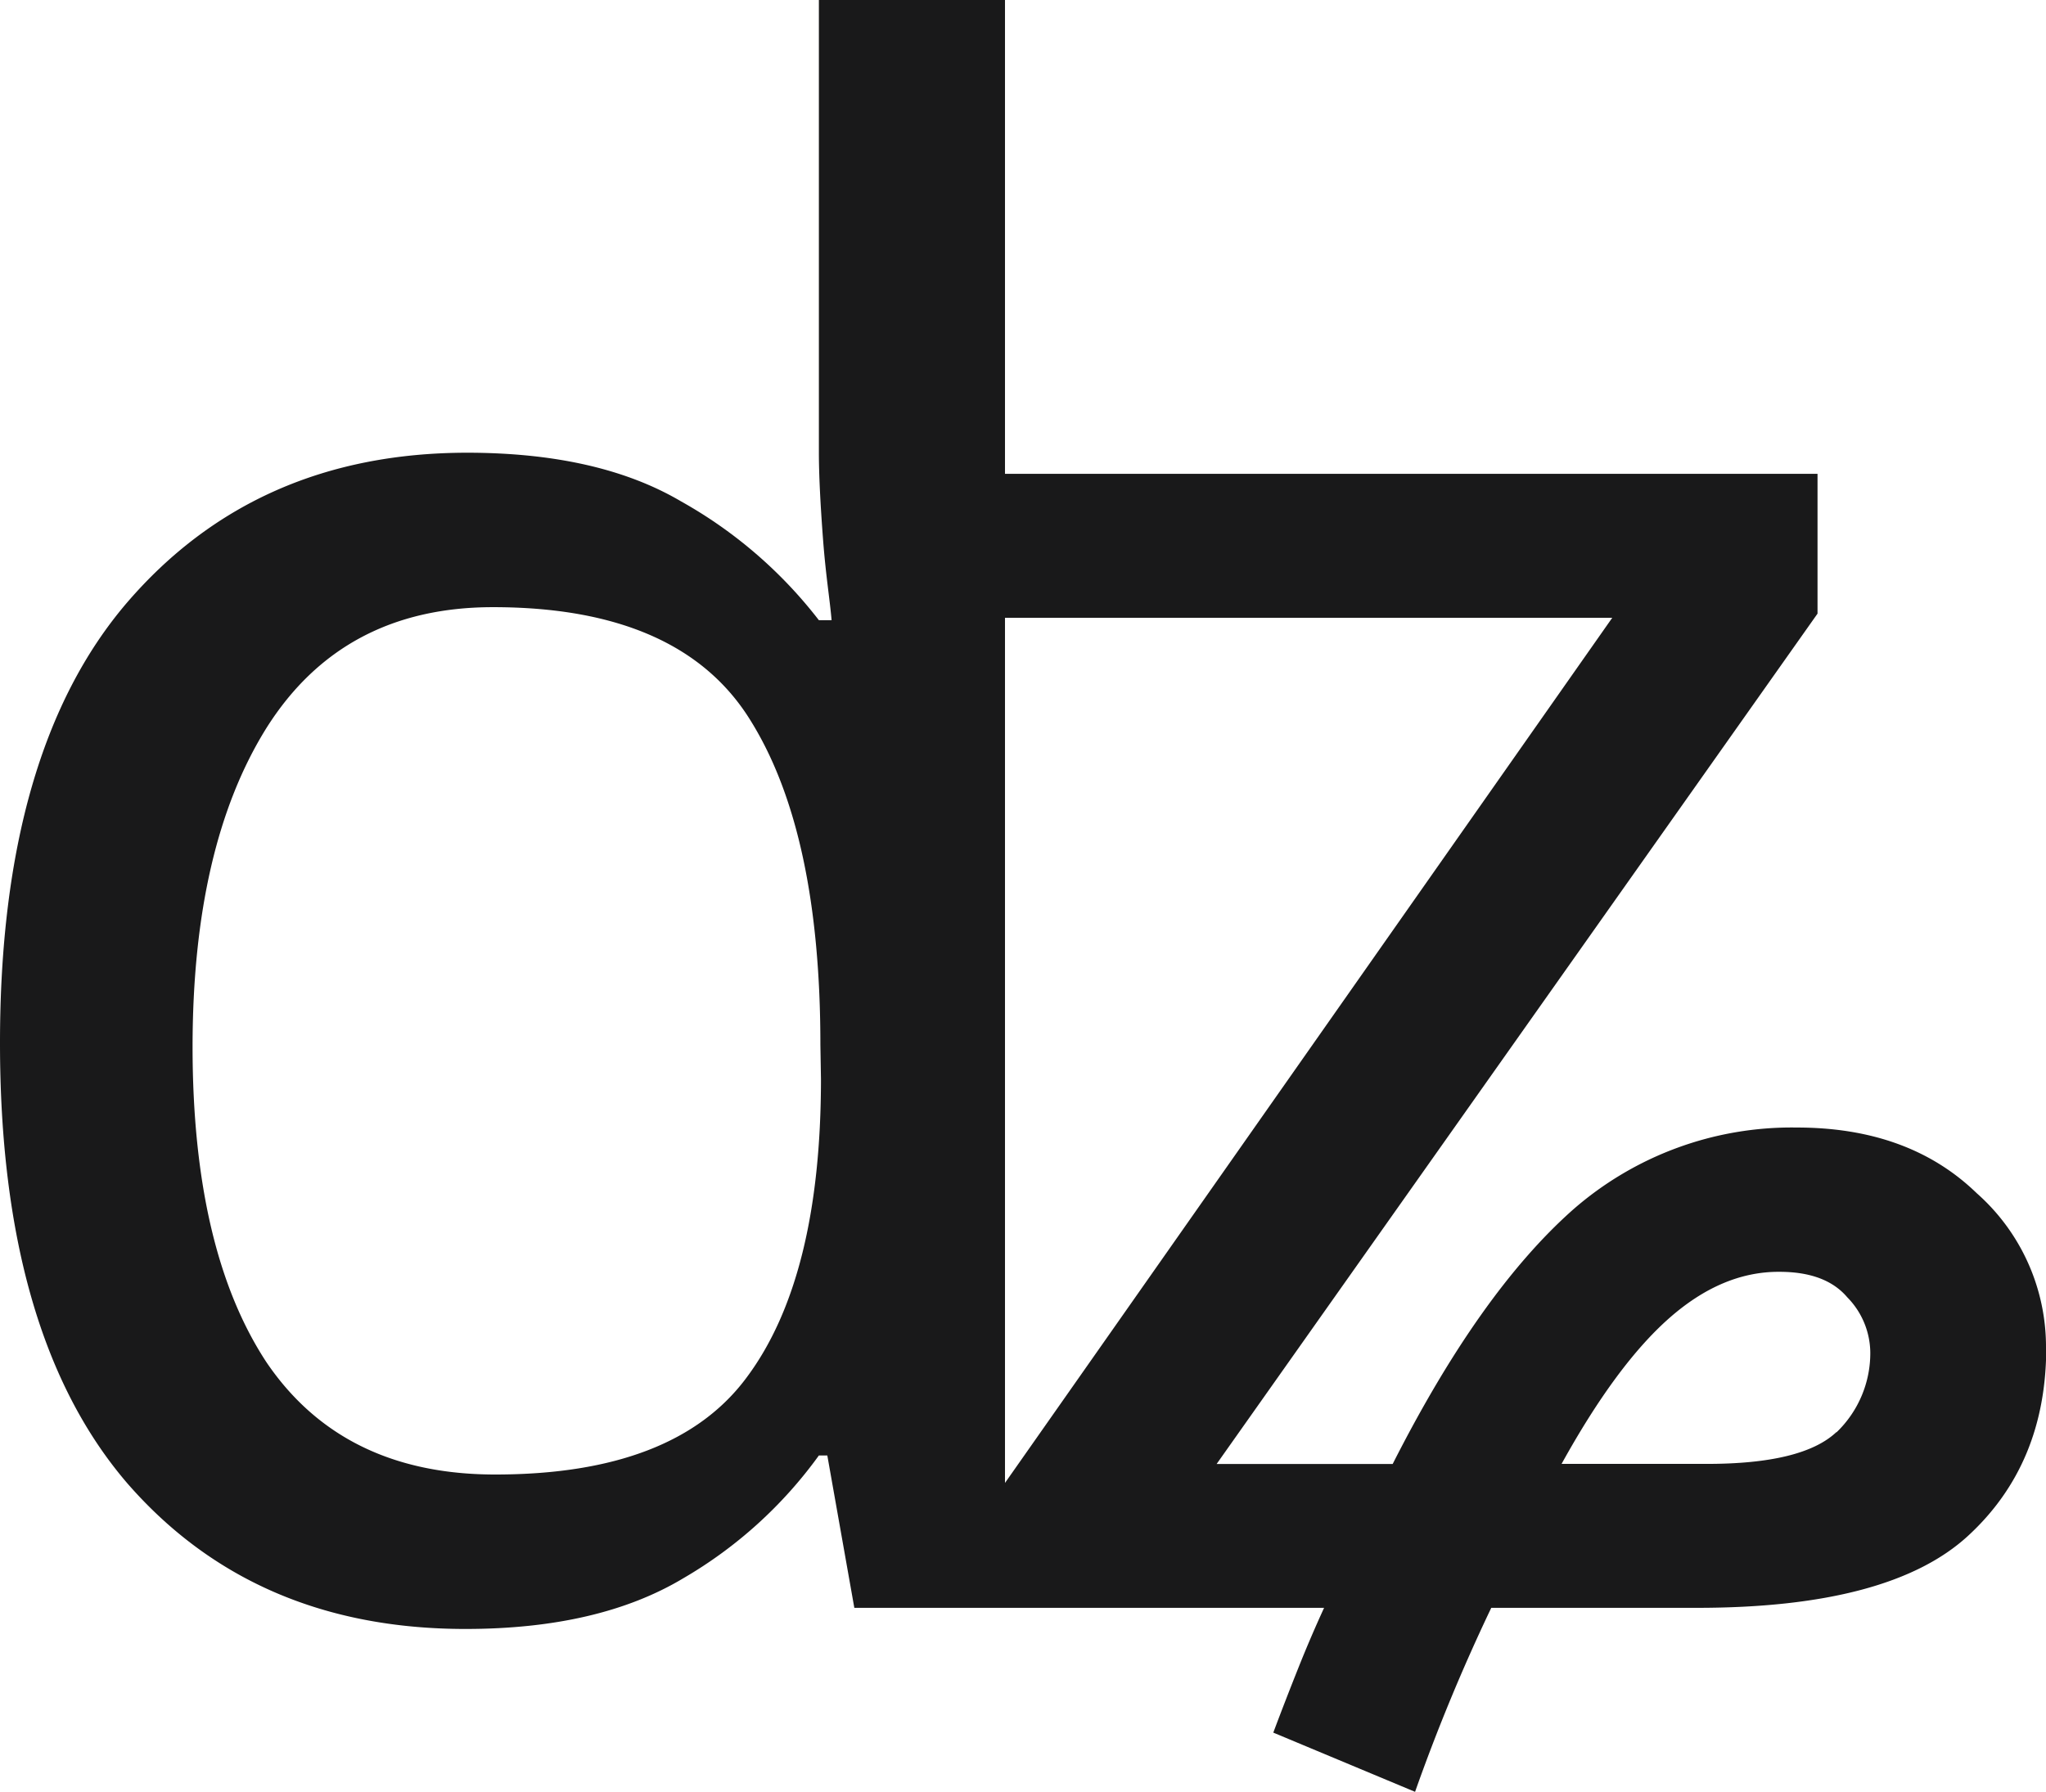 <?xml version="1.0" encoding="UTF-8"?> <svg xmlns="http://www.w3.org/2000/svg" viewBox="0 0 177.22 155.23"><defs><style>.cls-1{fill:#19191a;}</style></defs><g id="Слой_2" data-name="Слой 2"><g id="Слой_1-2" data-name="Слой 1"><path class="cls-1" d="M177.22,116.74a17.75,17.75,0,0,0-6-13.37q-5.87-5.69-15.58-5.69a28.76,28.76,0,0,0-19.43,7.15q-8.05,7.15-15.58,22H105.38l52.05-73.67V41.05H87.05V0H70.93V39.22c0,1.83.12,4.34.36,7.51s.61,5.38.74,7h-1.1A39.29,39.29,0,0,0,59,43.44q-7.14-4.21-18.51-4.22-18.33,0-29.5,13Q0,65.07,0,90.35t11,38.12q11,12.65,29.32,12.65,11.55,0,18.88-4.4a38.11,38.11,0,0,0,11.73-10.63h.73L74,139.29h40.69c-.73,1.59-1.47,3.3-2.2,5.13s-1.47,3.73-2.2,5.68l12.28,5.13a162.56,162.56,0,0,1,6.6-15.94H147q16.68,0,23.46-6.23t6.78-16.31ZM71.11,93.47q0,17.22-6.42,25.84-6.22,8.43-21.8,8.43-13.2,0-19.8-9.71-6.4-9.72-6.41-27.31,0-17.41,6.41-27.67Q29.69,52.6,42.7,52.6q16.32,0,22.36,9.9,6,9.7,6,28ZM87.05,53.52h52.6l-52.6,74.95Zm72,70.56q-2.93,2.74-11.18,2.74H135.26q4.76-8.61,9.34-12.64t9.53-4q4,0,5.87,2.2a6.92,6.92,0,0,1,2,4.76A9.51,9.51,0,0,1,159.08,124.08Z"></path></g></g></svg> 